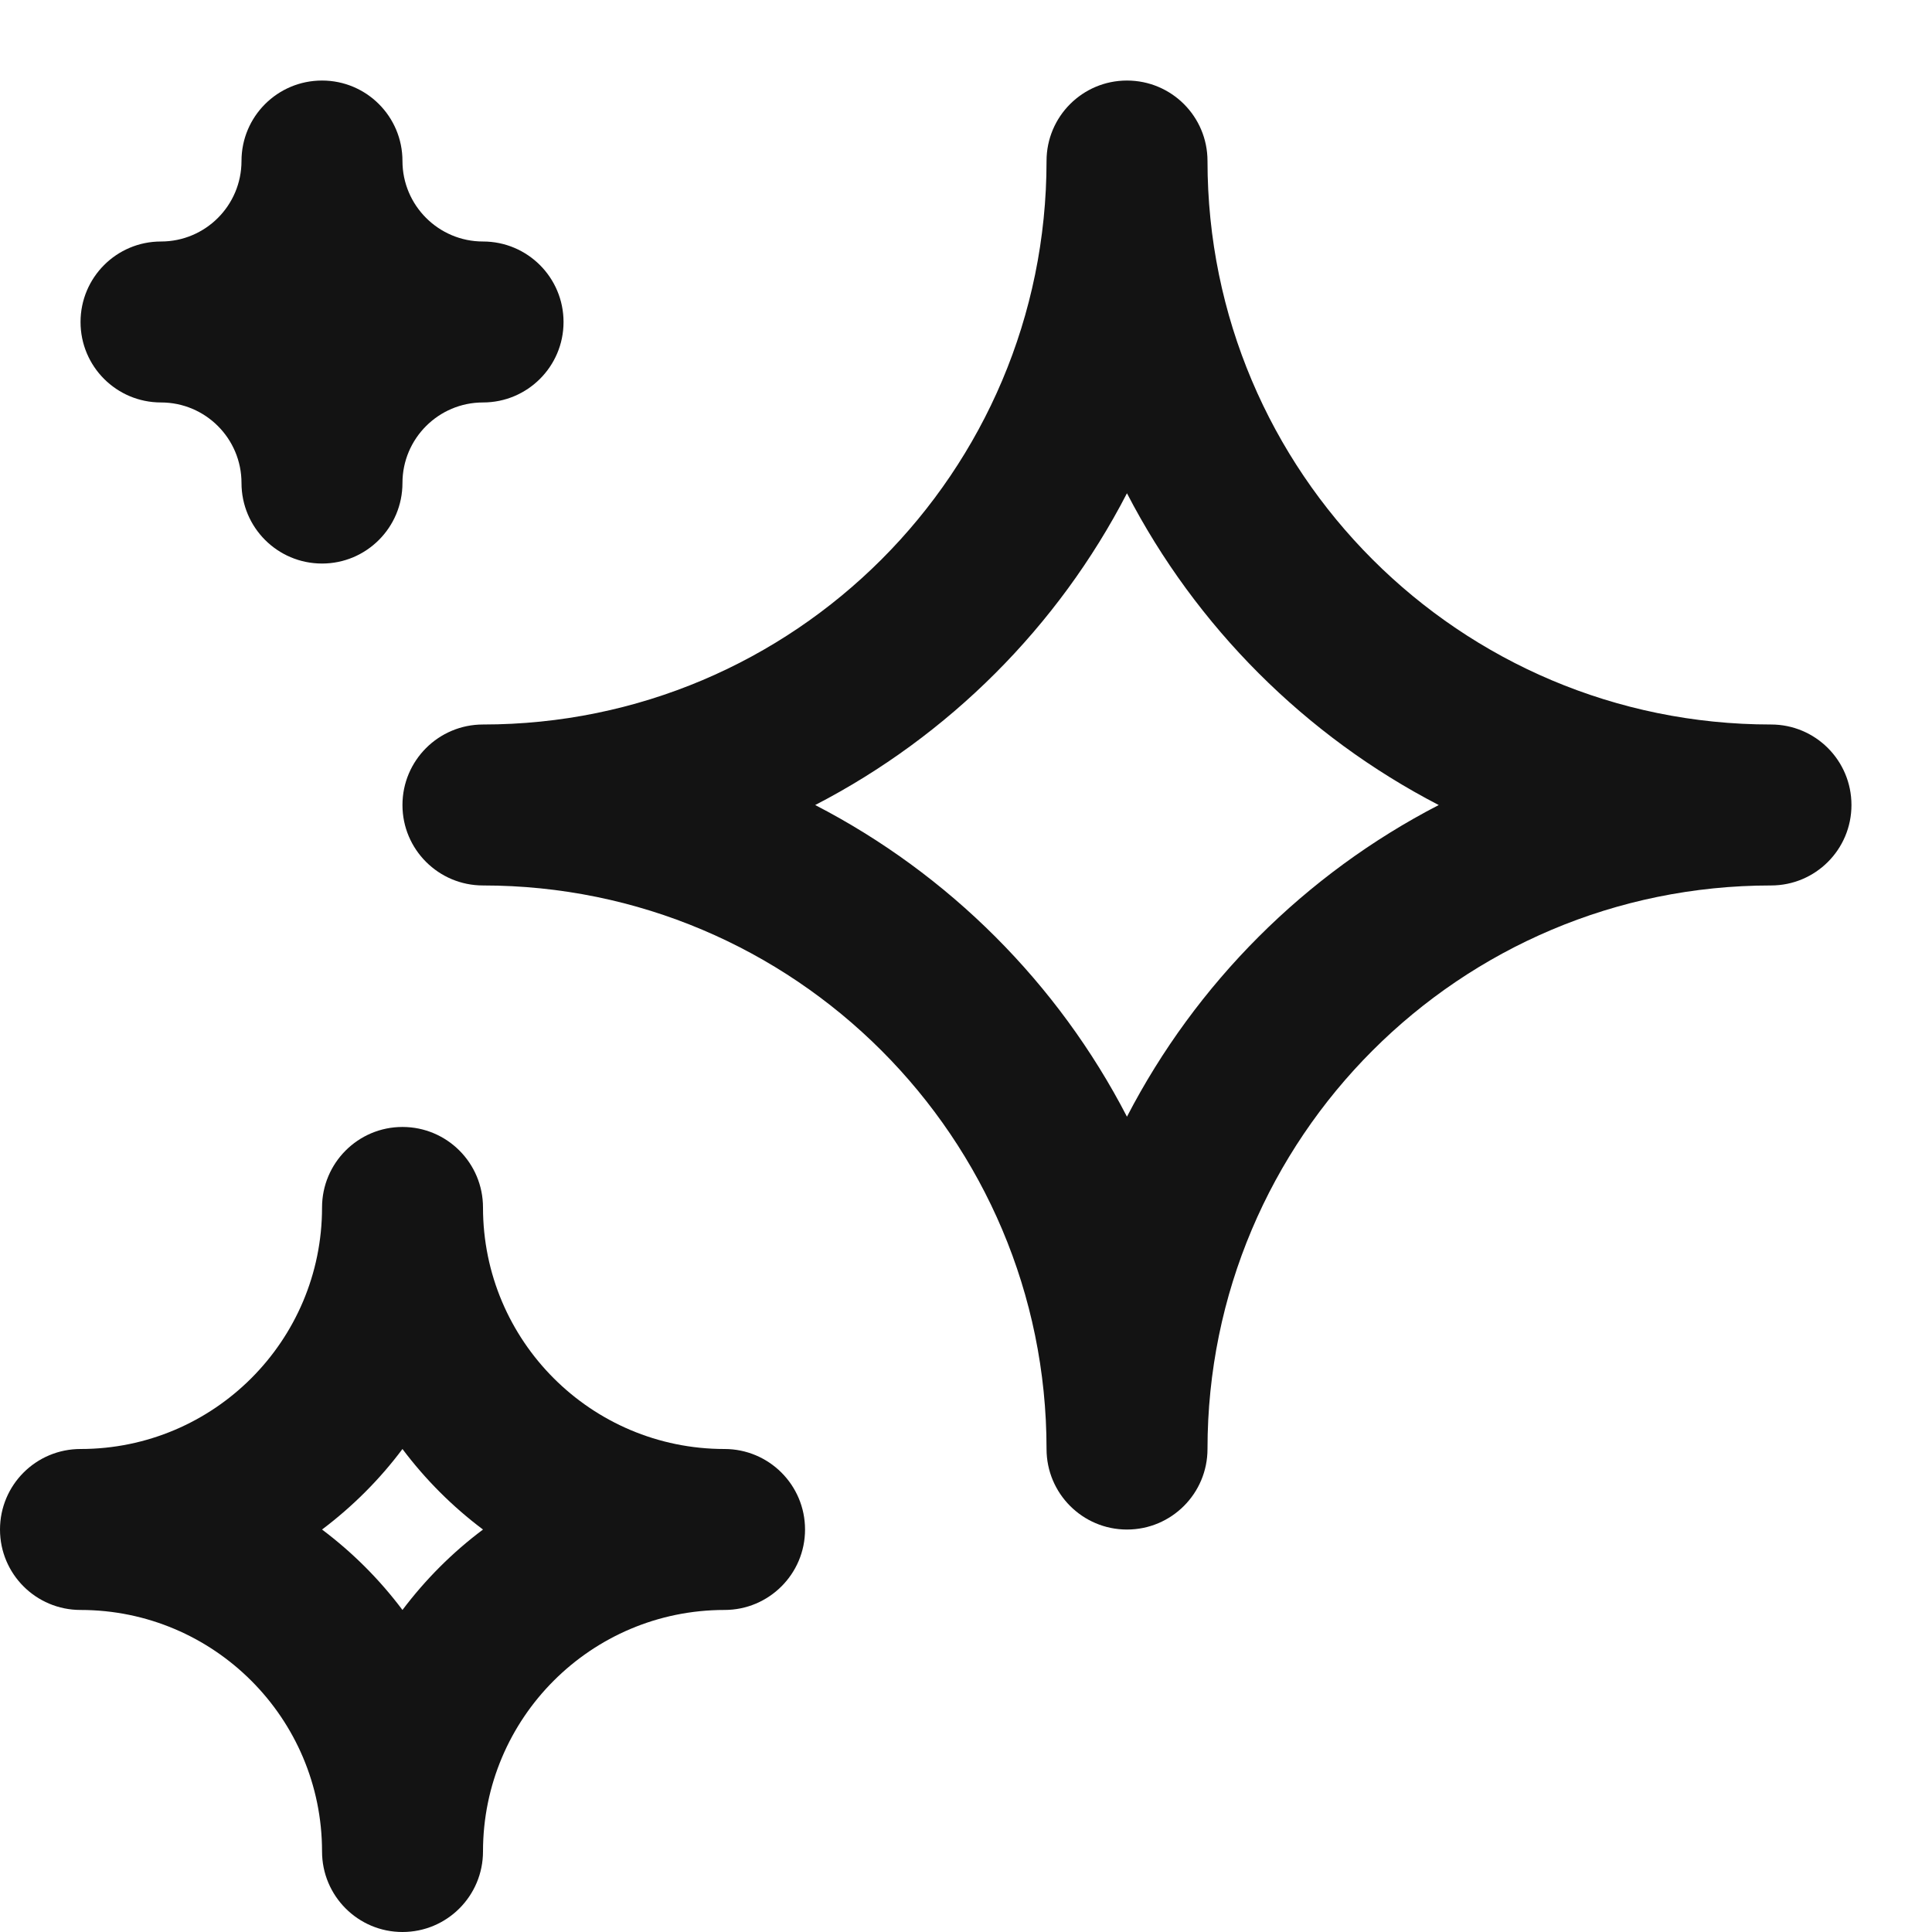 <svg width="16" height="16" viewBox="0 0 16 16" fill="none" xmlns="http://www.w3.org/2000/svg">
<g clip-path="url(#clip0_4812_7580)">
<path fill-rule="evenodd" clip-rule="evenodd" d="M10 1.333C10 0.965 9.702 0.667 9.333 0.667C8.965 0.667 8.667 0.965 8.667 1.333C8.667 3.911 6.577 6 4 6C3.632 6 3.333 6.298 3.333 6.667C3.333 7.035 3.632 7.333 4 7.333C6.577 7.333 8.667 9.423 8.667 12C8.667 12.368 8.965 12.667 9.333 12.667C9.702 12.667 10 12.368 10 12C10 9.423 12.089 7.333 14.667 7.333C15.035 7.333 15.333 7.035 15.333 6.667C15.333 6.298 15.035 6 14.667 6C12.089 6 10 3.911 10 1.333ZM9.333 4.085C8.762 5.19 7.857 6.095 6.751 6.667C7.857 7.238 8.762 8.143 9.333 9.248C9.905 8.143 10.81 7.238 11.915 6.667C10.81 6.095 9.905 5.19 9.333 4.085Z" fill="#131313"/>
<path fill-rule="evenodd" clip-rule="evenodd" d="M3.333 9.333C2.965 9.333 2.667 9.632 2.667 10C2.667 11.104 1.771 12 0.667 12C0.298 12 0 12.298 0 12.667C0 13.035 0.298 13.333 0.667 13.333C1.771 13.333 2.667 14.229 2.667 15.333C2.667 15.701 2.965 16 3.333 16C3.702 16 4 15.701 4 15.333C4 14.229 4.895 13.333 6 13.333C6.368 13.333 6.667 13.035 6.667 12.667C6.667 12.298 6.368 12 6 12C4.895 12 4 11.104 4 10C4 9.632 3.702 9.333 3.333 9.333ZM3.333 13.333C3.523 13.081 3.747 12.856 4 12.667C3.747 12.477 3.523 12.253 3.333 12C3.144 12.253 2.919 12.477 2.667 12.667C2.919 12.856 3.144 13.081 3.333 13.333Z" fill="#131313"/>
<path d="M2 1.333C2 0.965 2.298 0.667 2.667 0.667C3.035 0.667 3.333 0.965 3.333 1.333C3.333 1.701 3.632 2 4 2C4.368 2 4.667 2.298 4.667 2.667C4.667 3.035 4.368 3.333 4 3.333C3.632 3.333 3.333 3.632 3.333 4C3.333 4.368 3.035 4.667 2.667 4.667C2.298 4.667 2 4.368 2 4C2 3.632 1.702 3.333 1.333 3.333C0.965 3.333 0.667 3.035 0.667 2.667C0.667 2.298 0.965 2 1.333 2C1.702 2 2 1.701 2 1.333Z" fill="#131313"/>
</g>
<defs>
<clipPath id="clip0_4812_7580">
<rect width="16" height="16" fill="white"/>
</clipPath>
</defs>
</svg>
